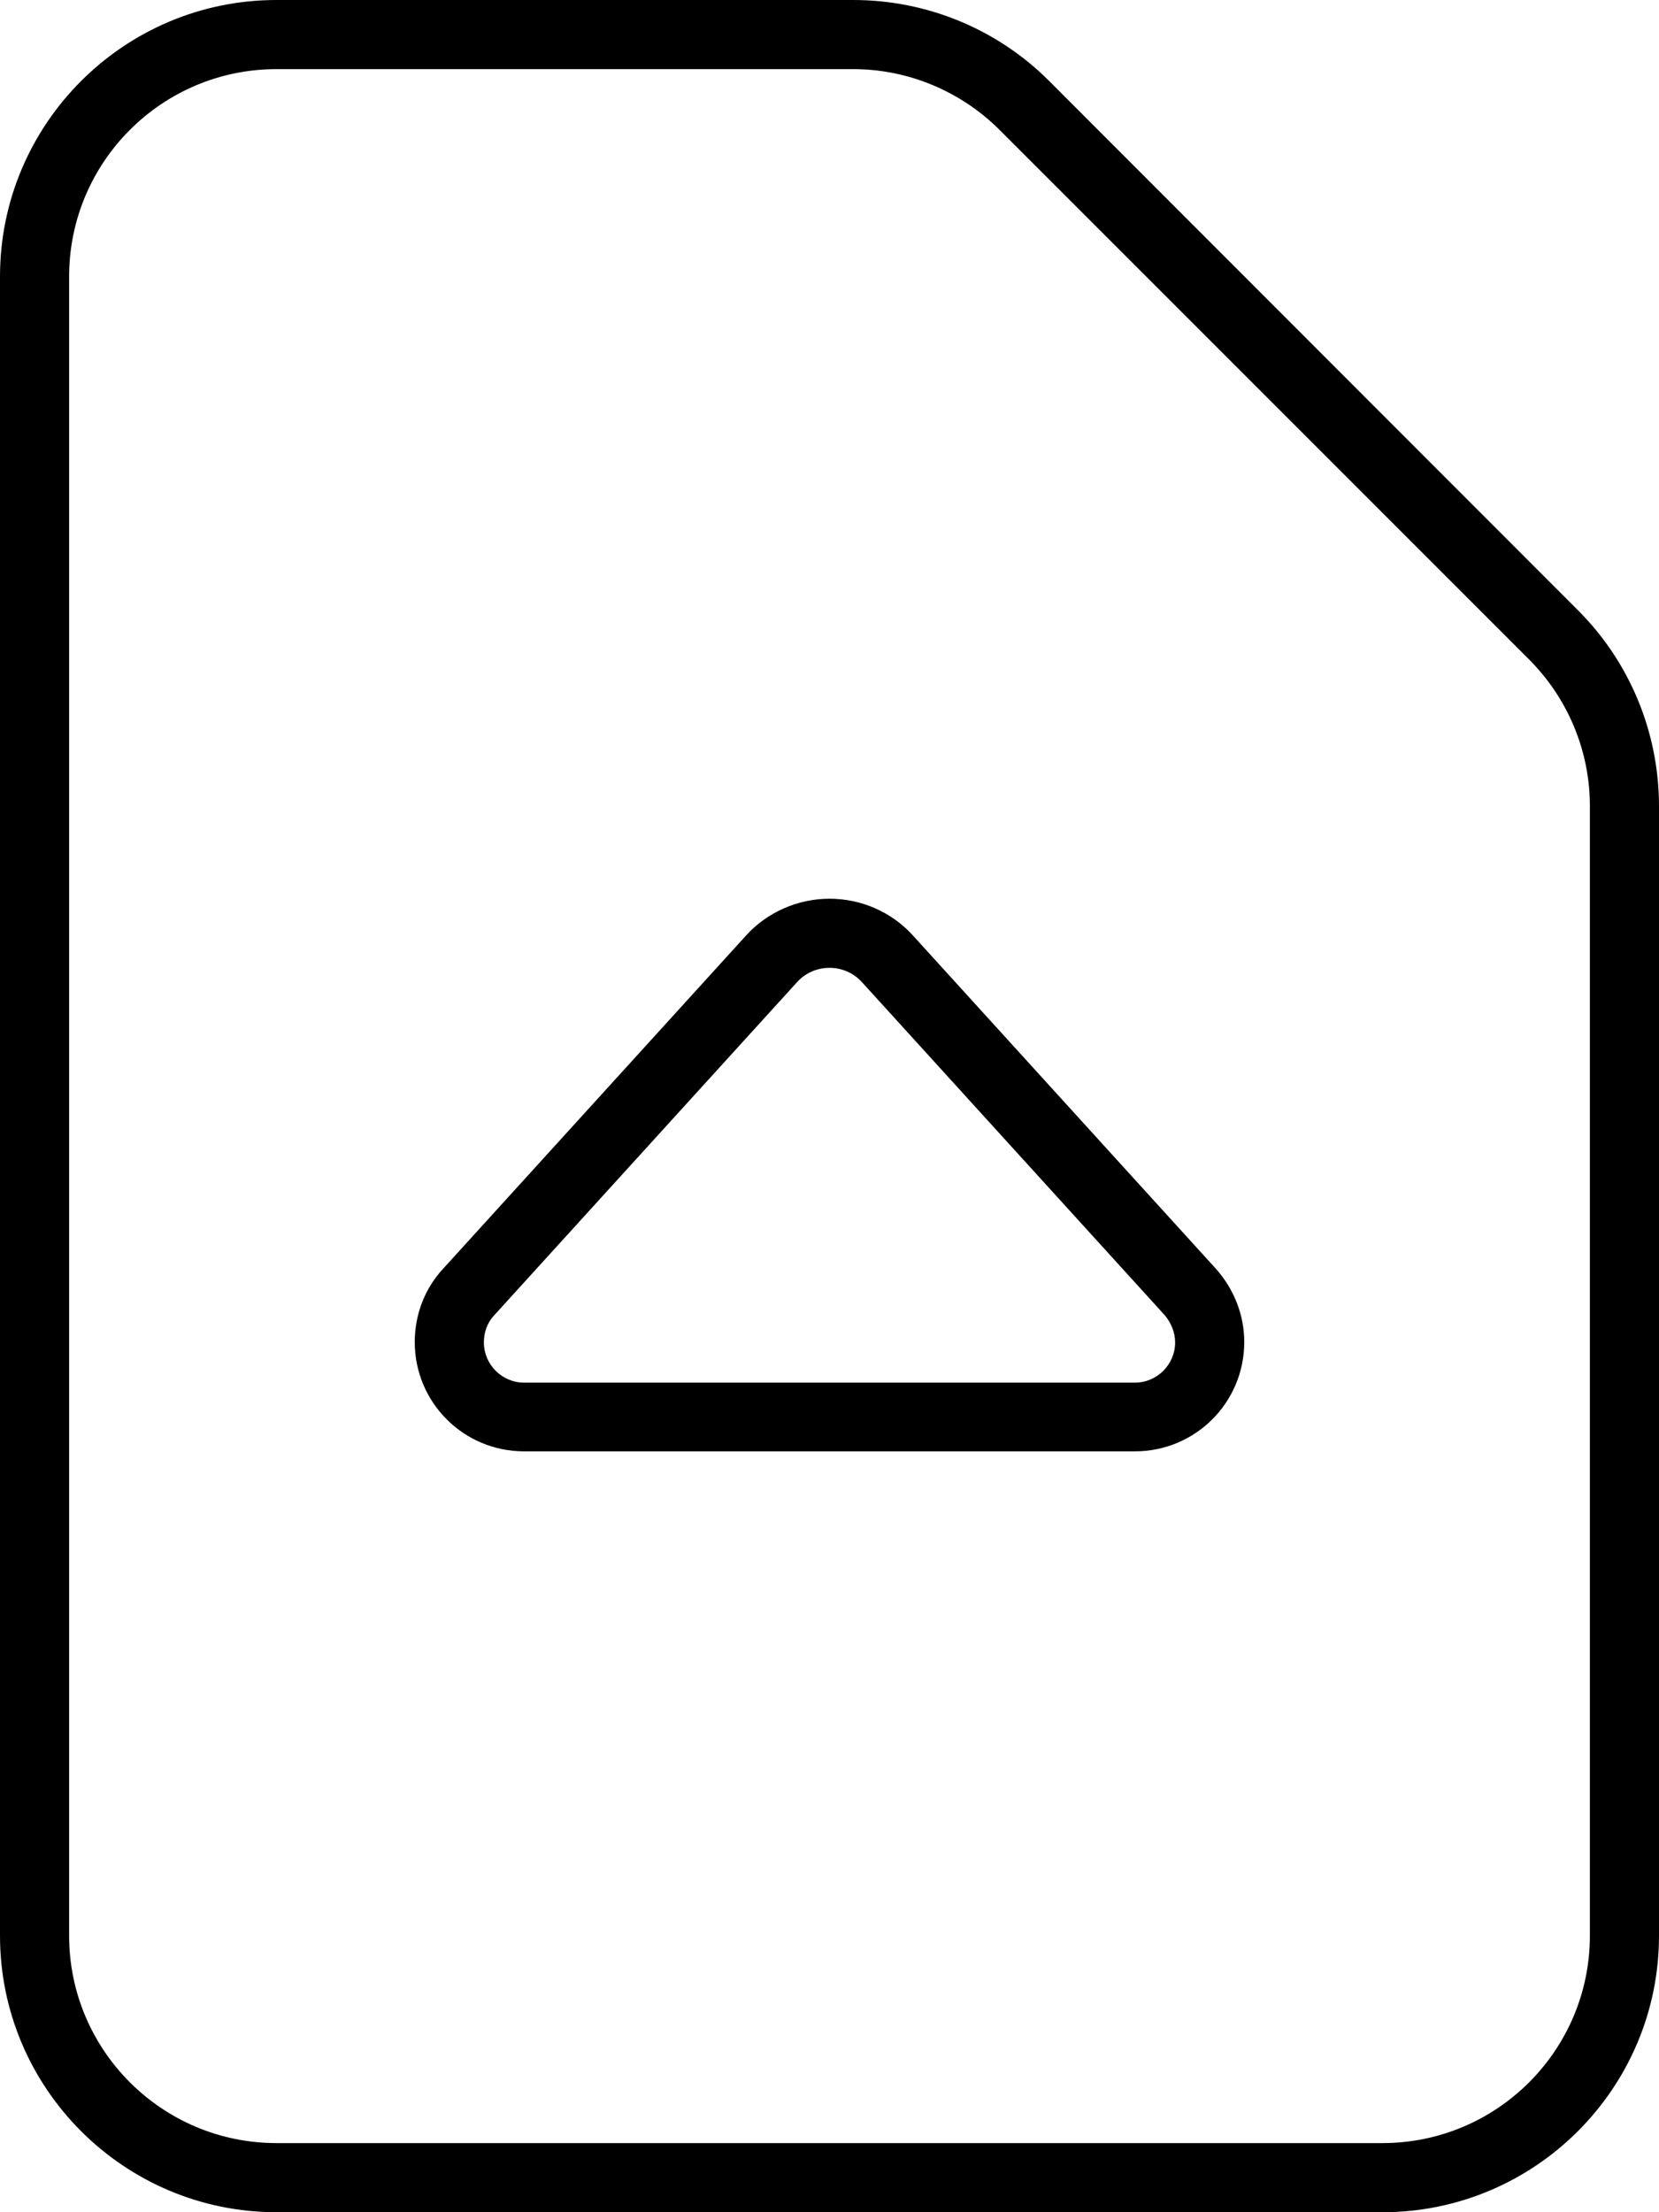 <svg xmlns="http://www.w3.org/2000/svg" viewBox="0 0 384 512"><!--! Font Awesome Pro 7.0.0 by @fontawesome - https://fontawesome.com License - https://fontawesome.com/license (Commercial License) Copyright 2025 Fonticons, Inc. --><path fill="currentColor" d="M64 16C37.5 16 16 37.5 16 64l0 384c0 26.5 21.5 48 48 48l256 0c26.5 0 48-21.5 48-48l0-261.5c0-12.7-5.1-24.9-14.1-33.9L231.4 30.1c-9-9-21.2-14.1-33.9-14.1L64 16zM0 64C0 28.7 28.7 0 64 0L197.5 0c17 0 33.3 6.7 45.3 18.7L365.3 141.3c12 12 18.7 28.3 18.7 45.3L384 448c0 35.3-28.7 64-64 64L64 512c-35.3 0-64-28.7-64-64L0 64zM184.5 227.3l-70.1 77.1c-1.6 1.7-2.4 3.9-2.4 6.3 0 5.1 4.2 9.3 9.3 9.3l141.4 0c5.1 0 9.3-4.2 9.3-9.3 0-2.3-.9-4.5-2.4-6.3l-70.1-77.1c-1.9-2.1-4.6-3.3-7.5-3.3s-5.6 1.2-7.5 3.3zM192 208c7.4 0 14.4 3.1 19.3 8.5l70.1 77.1c4.2 4.7 6.6 10.7 6.6 17 0 14-11.3 25.3-25.3 25.3l-141.4 0c-14 0-25.3-11.3-25.3-25.3 0-6.3 2.3-12.4 6.6-17l70.1-77.1c4.9-5.4 12-8.5 19.3-8.5z"/></svg>